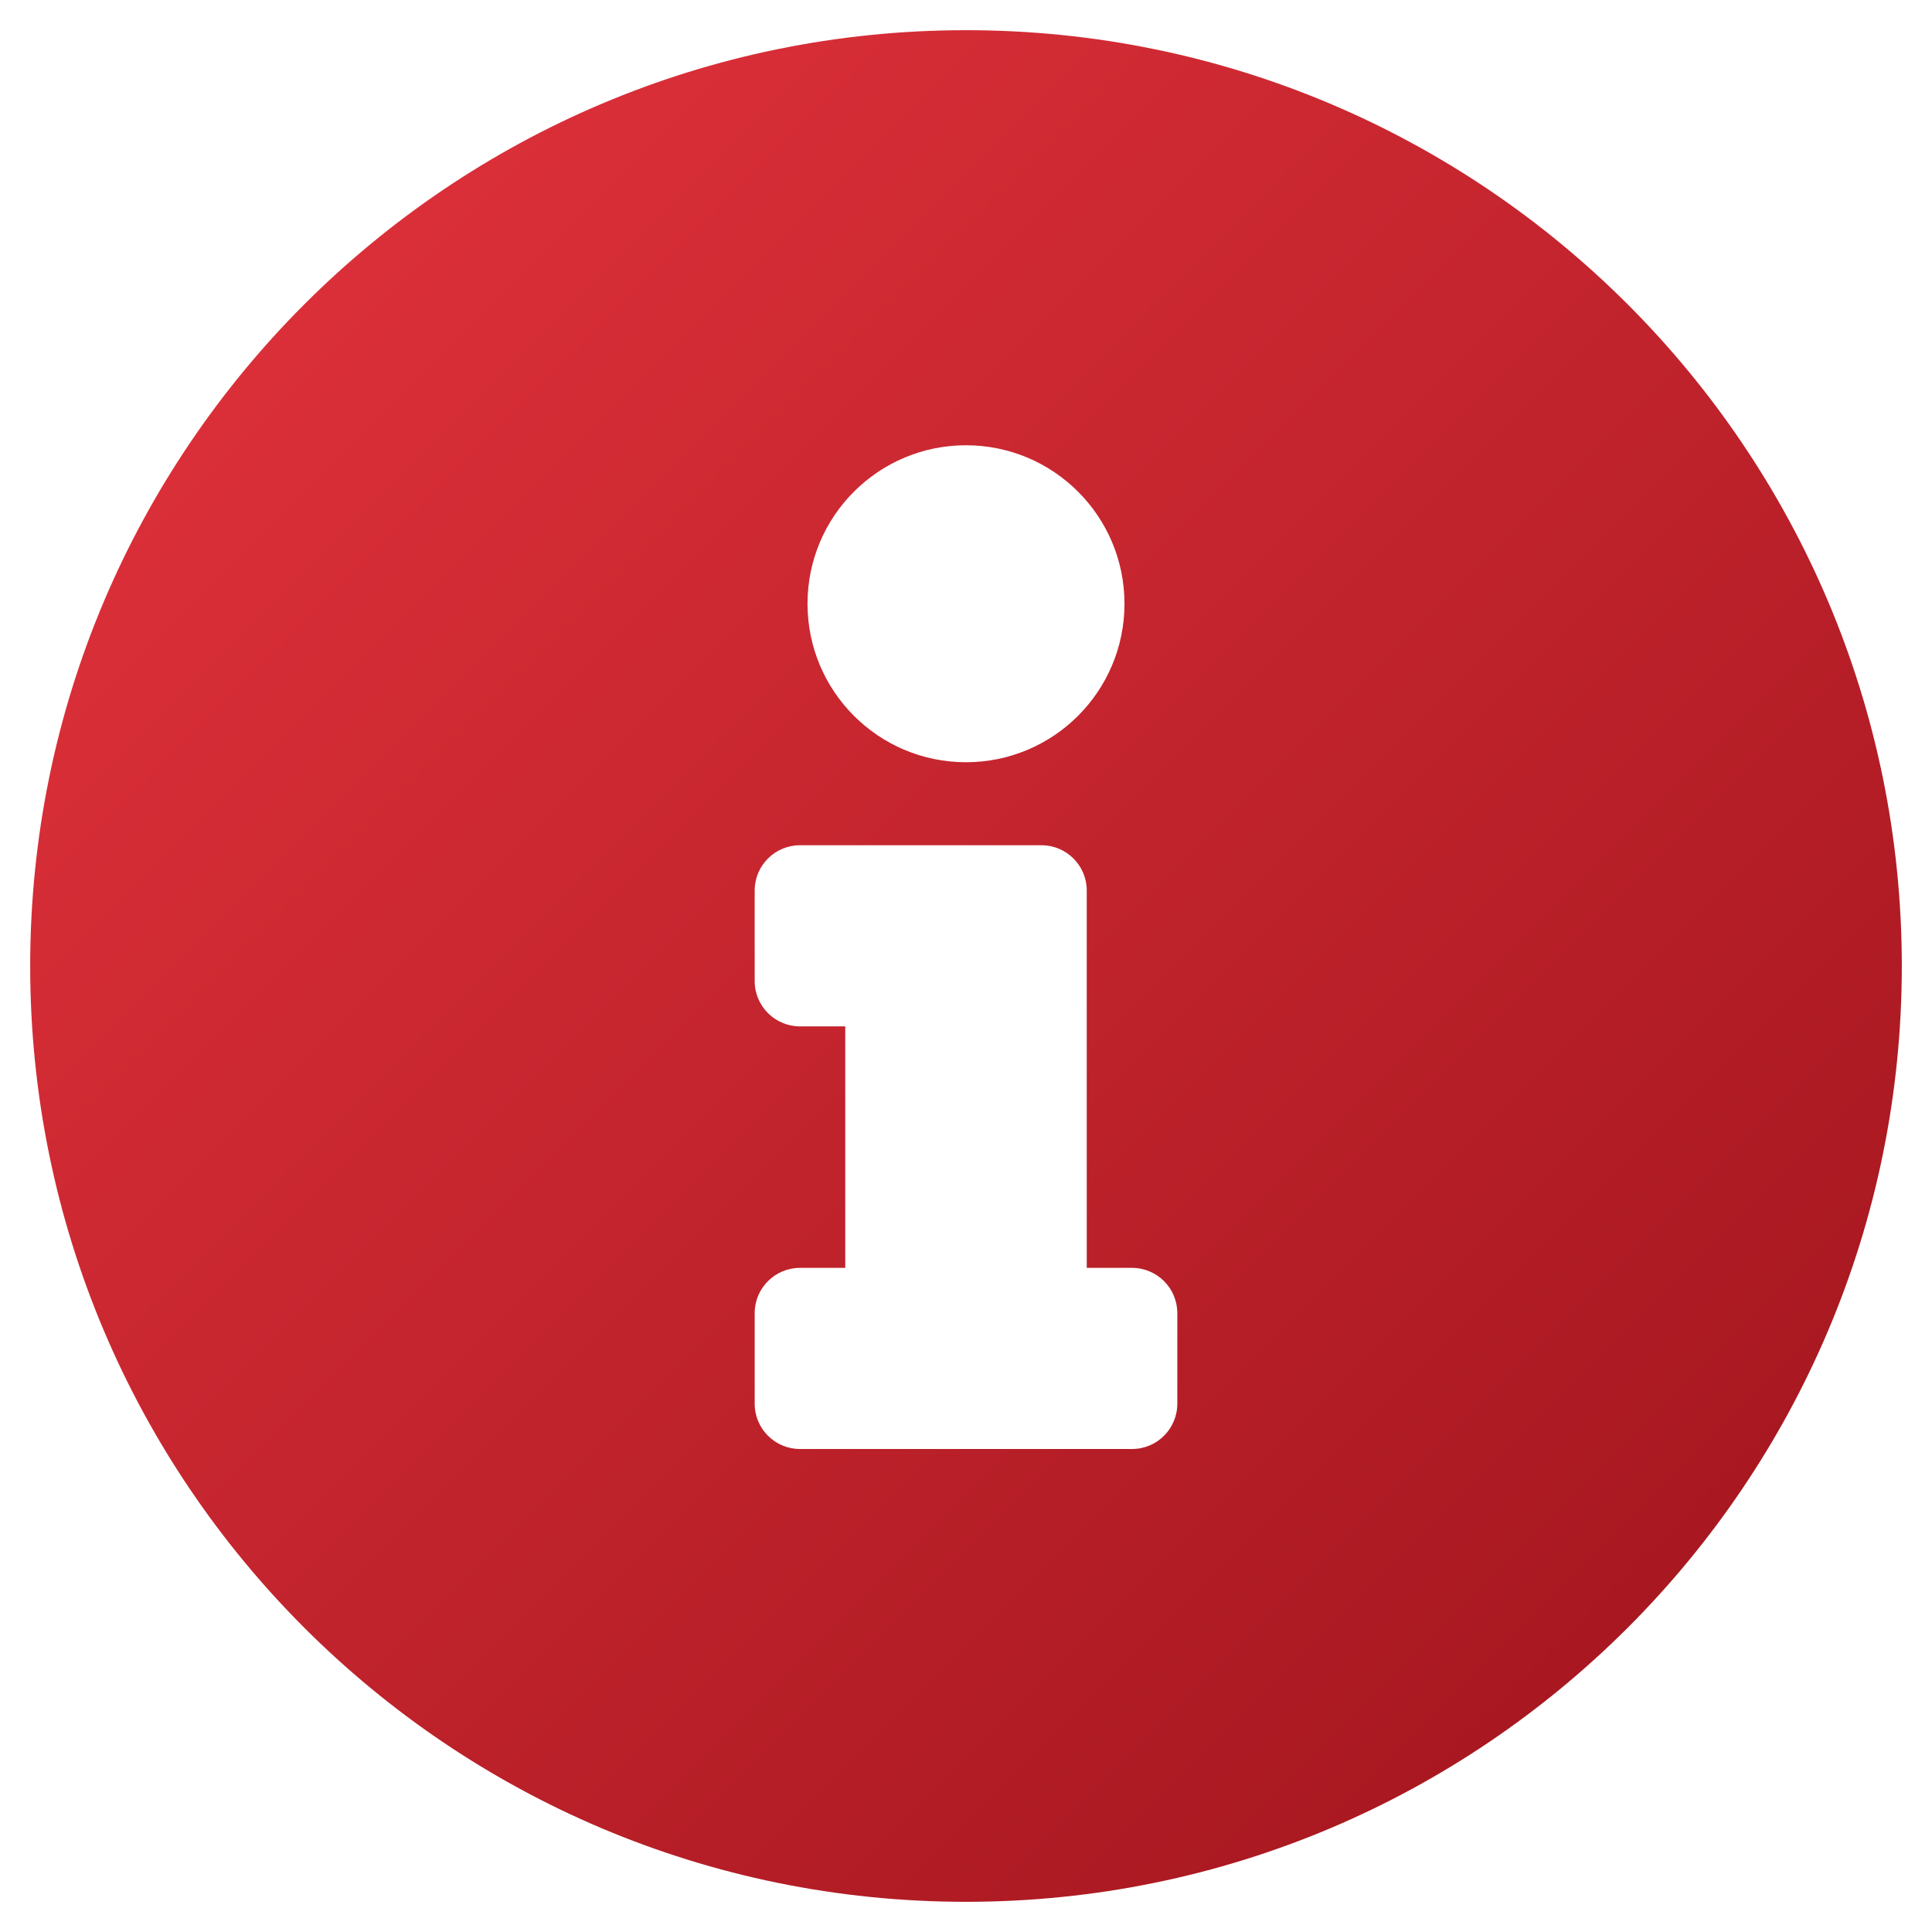 <svg xmlns="http://www.w3.org/2000/svg" viewBox="0 0 512 512">
    <defs>
        <linearGradient id="myGradient" x1="0%" y1="0%" x2="100%" y2="100%">
            <stop offset="0%" style="stop-color:#e5343e; stop-opacity:1" />
            <stop offset="100%" style="stop-color:#9e131b; stop-opacity:1" />
        </linearGradient>
    </defs>
    <path fill="url(#myGradient)" d="M256 8C119.043 8 8 119.083 8 256c0 136.997 111.043 248 248 248s248-111.003 248-248C504 119.083 392.957 8 256 8zm0 110c23.196 0 42 18.804 42 42s-18.804 42-42 42-42-18.804-42-42 18.804-42 42-42zm56 254c0 6.627-5.373 12-12 12h-88c-6.627 0-12-5.373-12-12v-24c0-6.627 5.373-12 12-12h12v-64h-12c-6.627 0-12-5.373-12-12v-24c0-6.627 5.373-12 12-12h64c6.627 0 12 5.373 12 12v100h12c6.627 0 12 5.373 12 12v24z"/>
</svg>
